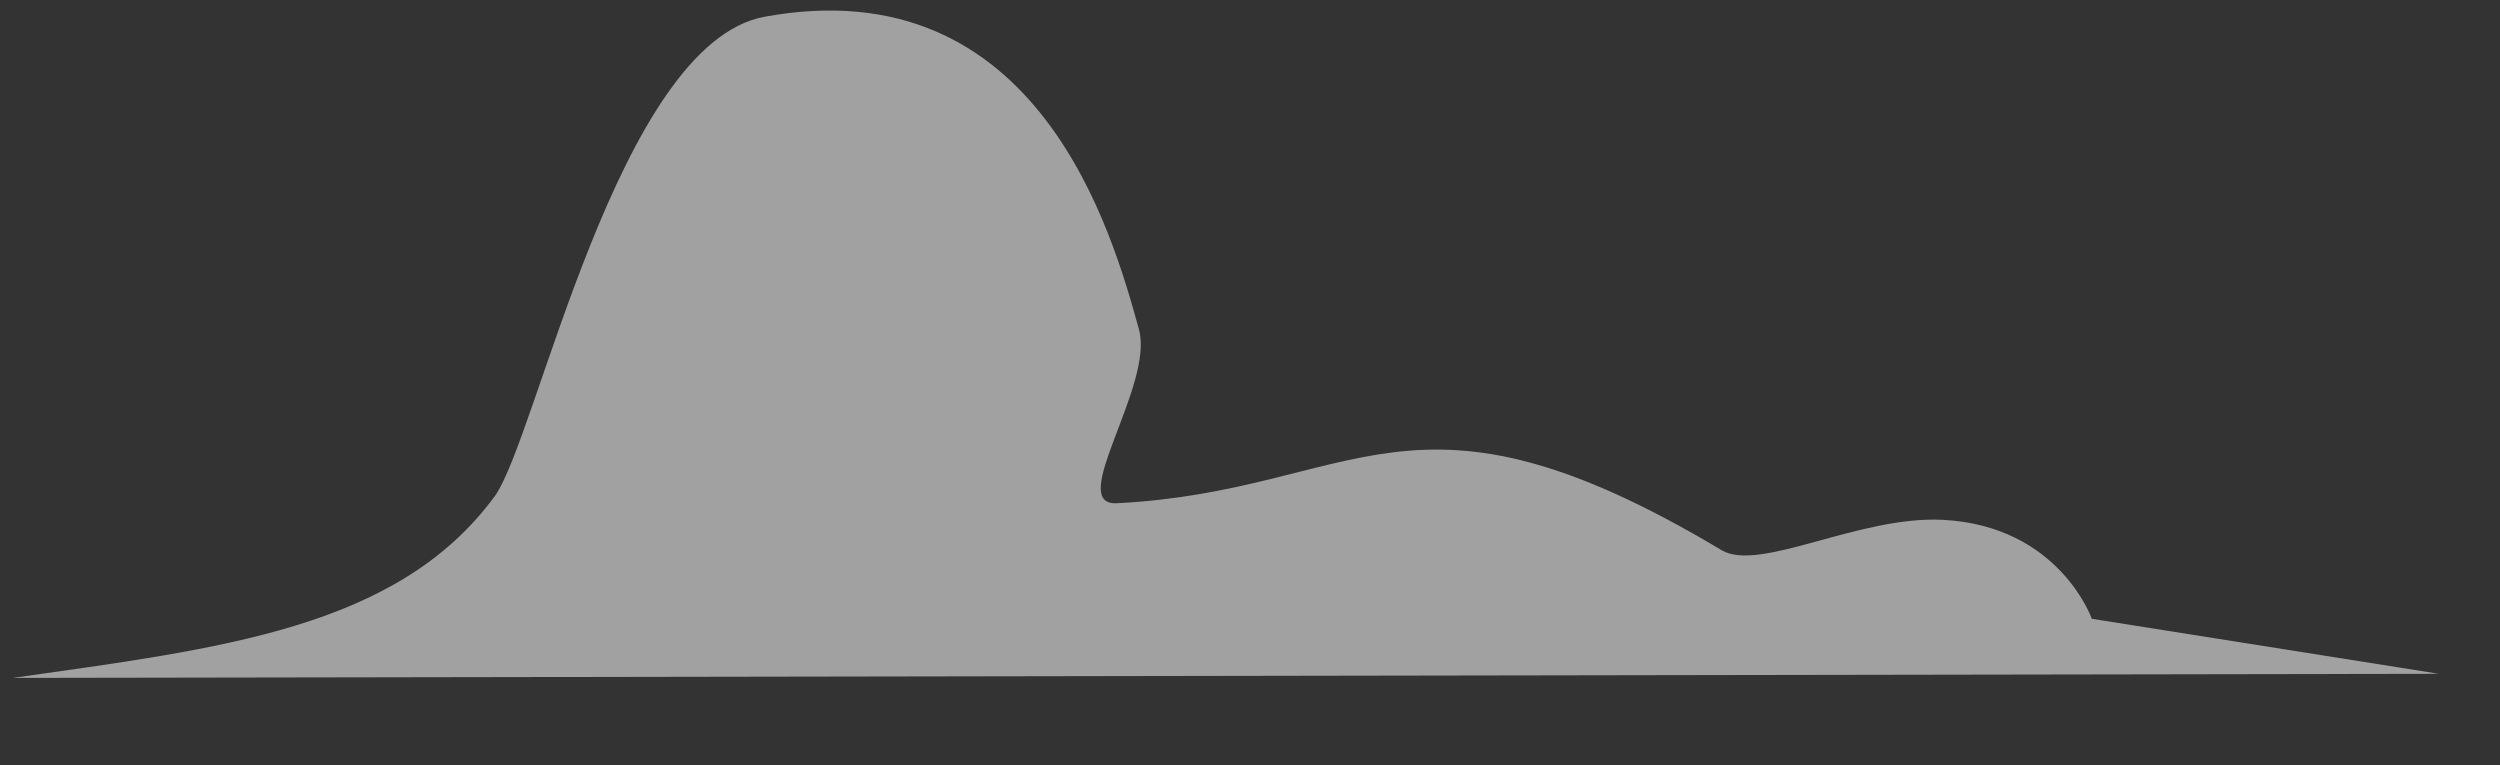 <?xml version="1.0" encoding="UTF-8" standalone="no"?>
<!-- Created with Keyshape -->
<svg xmlns="http://www.w3.org/2000/svg" width="980" height="300" viewBox="0 0 980 300" clip-rule="evenodd" fill-rule="evenodd" stroke-linejoin="round" stroke-miterlimit="2" style="white-space: preserve-spaces;">
    <rect x="0" y="0" width="980" height="300" fill="#333333" stroke="none"/>
    <g id="Cloud2" transform="translate(480.57,134.936) scale(5.433,5.845) translate(-143.782,-175.112)">
        <path d="M56.262,197.491C71.192,195.515,83.995,194.195,91.012,185.322C94.062,181.465,99.888,154.947,110.507,153.147C130.293,149.793,135.616,167.766,137.504,174.115C138.626,177.887,132.212,185.954,135.909,185.777C153.461,184.939,157.099,176.445,179.544,188.925C182.272,190.443,189.477,186.585,195.547,186.891C203.915,187.313,206.257,193.526,206.257,193.526L231.302,197.216L56.262,197.491Z" fill="white" fill-opacity="0.54" transform="translate(143.782,175.112) translate(-143.782,-175.112)"/>
    </g>
</svg>
